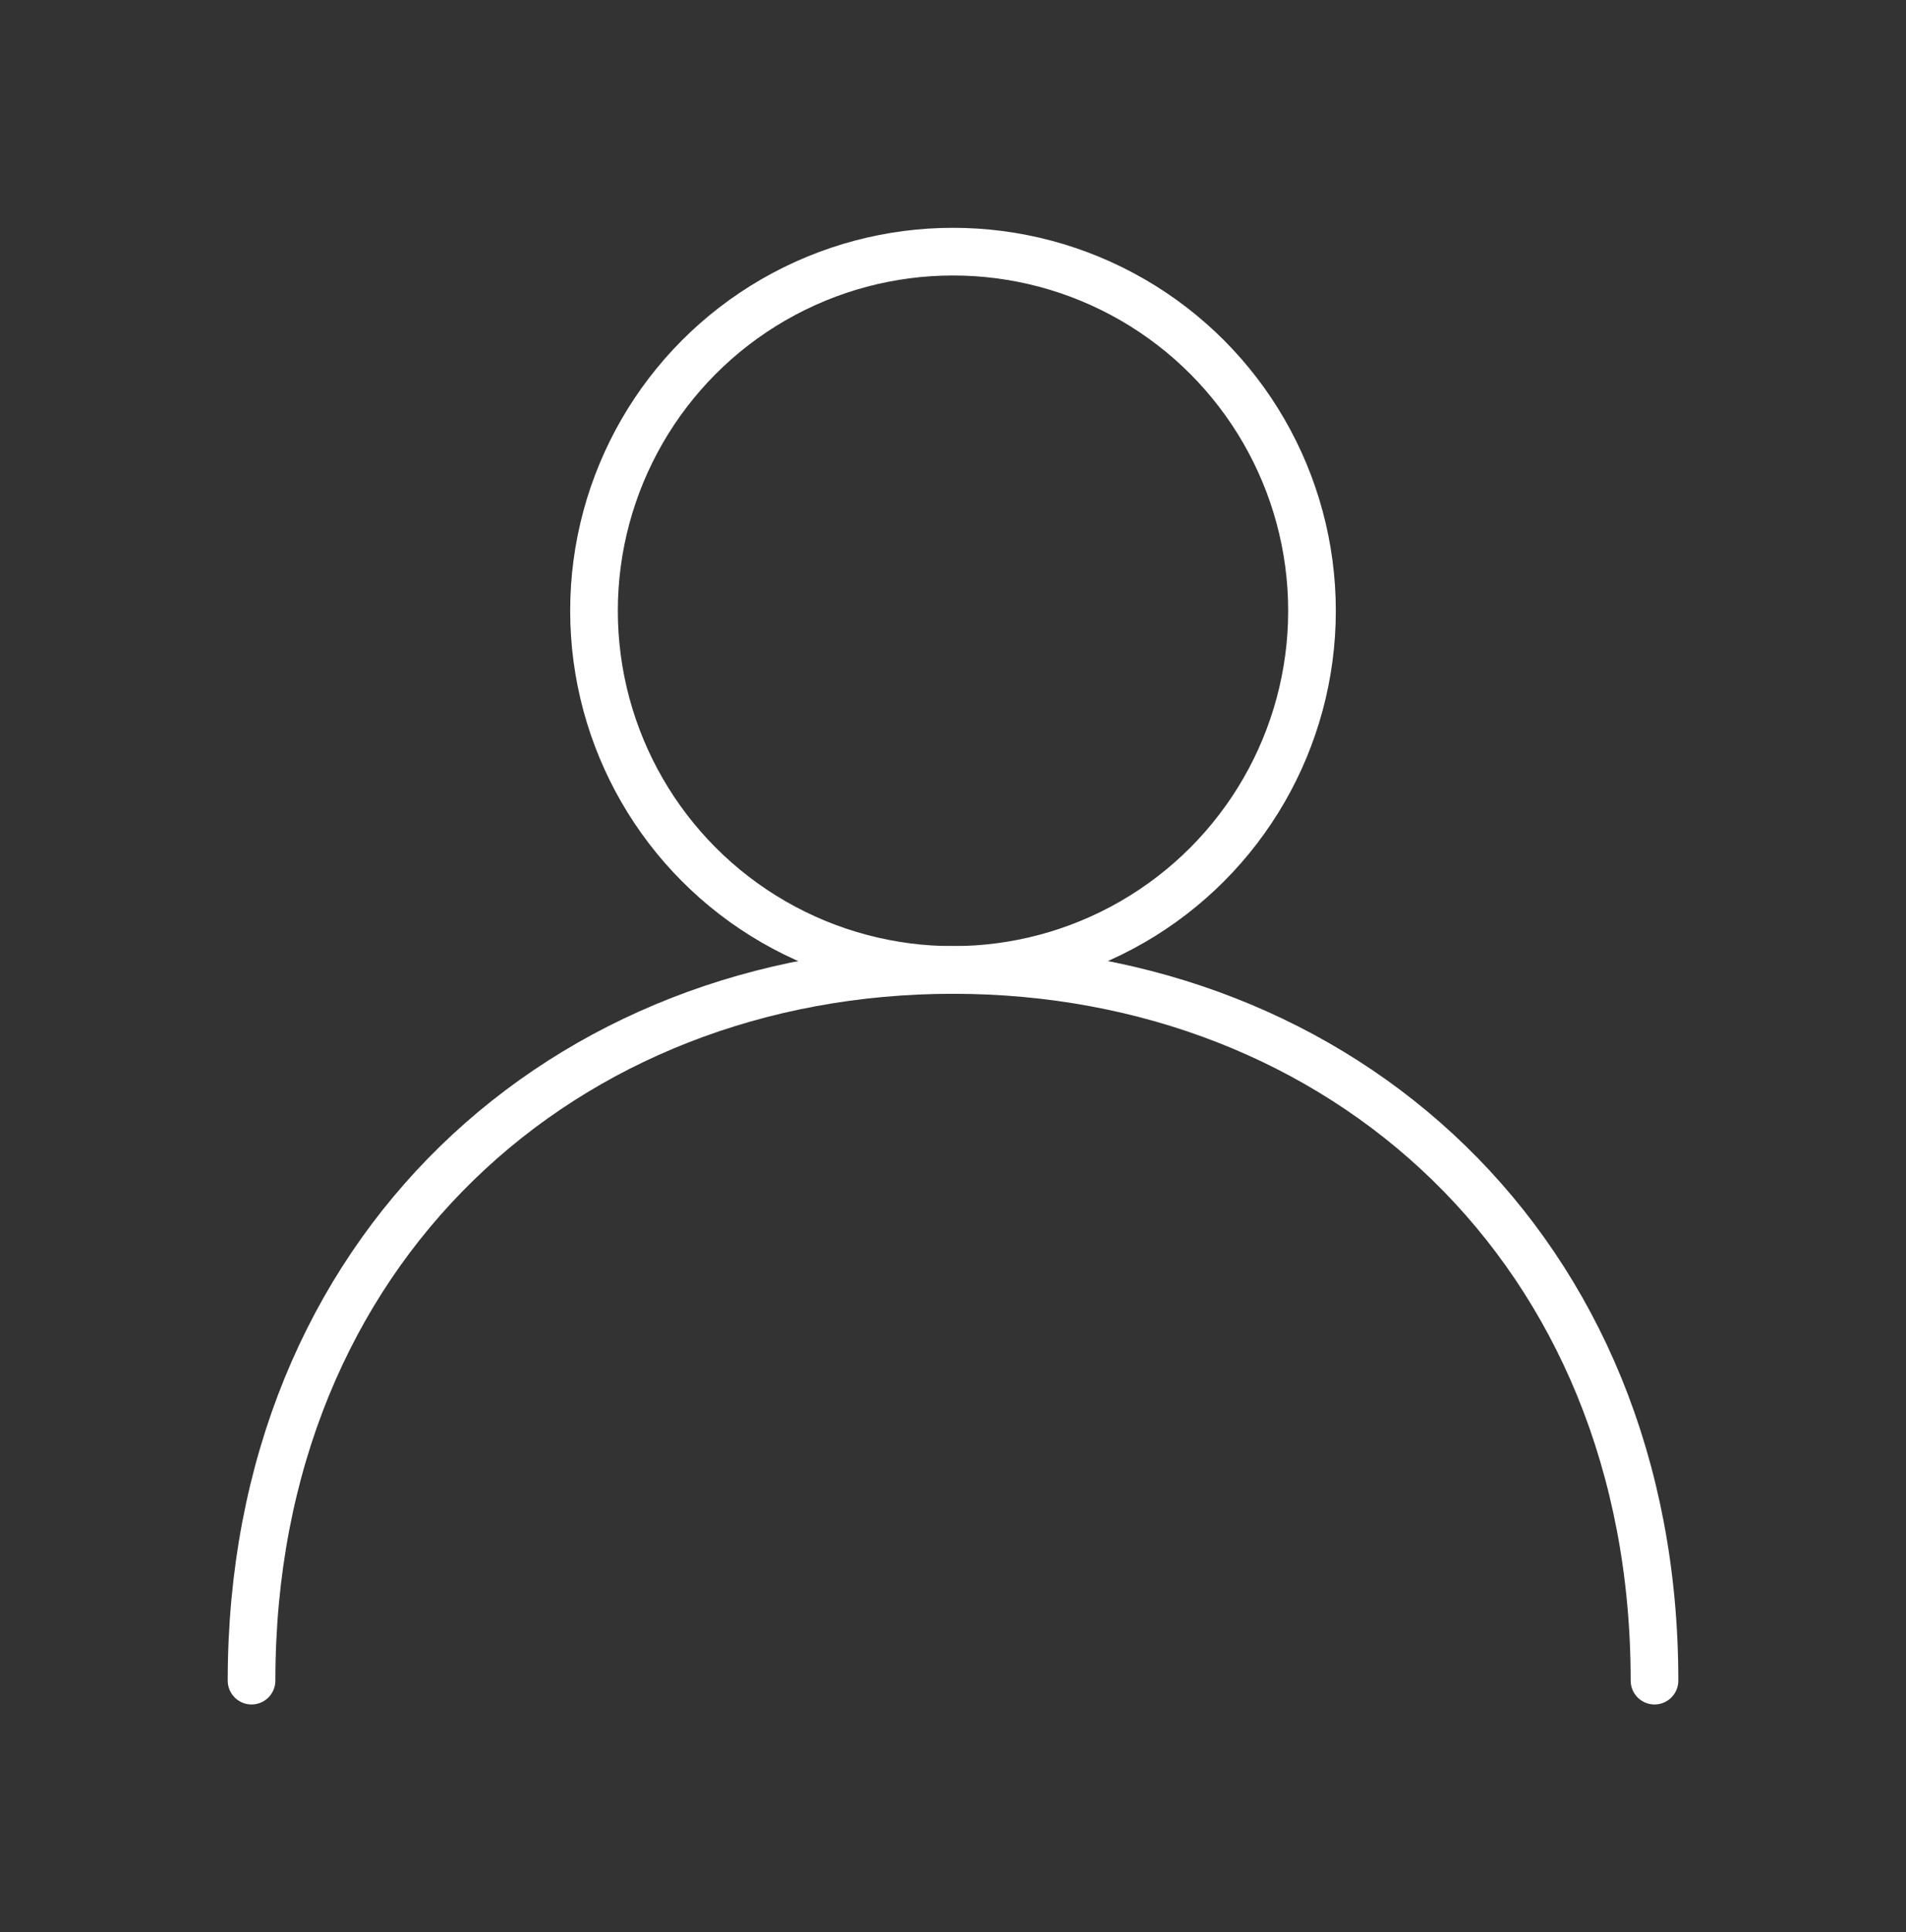<svg xmlns="http://www.w3.org/2000/svg" xmlns:xlink="http://www.w3.org/1999/xlink" width="40" height="40.534" viewBox="0 0 40 40.534">
  <rect x="0" y="0" width="40" height="40.534" fill="#333333" stroke="none"/>
  <defs>
    <clipPath id="clip-path">
      <rect id="長方形_4" data-name="長方形 4" width="40" height="40.534" transform="translate(-5 -5)" fill="none" stroke="#fff" stroke-linecap="round" stroke-linejoin="round" stroke-width="1"/>
    </clipPath>
  </defs>
  <g id="グループ_17" data-name="グループ 17" transform="translate(5 5)" clip-path="url(#clip-path)">
    <circle id="楕円形_1" data-name="楕円形 1" cx="7.534" cy="7.534" r="7.534" transform="translate(7.466 0.279)" fill="none" stroke="#fff" stroke-linecap="round" stroke-linejoin="round" stroke-width="1"/>
    <path id="パス_46" data-name="パス 46" d="M32.443,201.837c0-9.075-6.591-14.908-14.721-14.908S3,192.762,3,201.837" transform="translate(-2.721 -171.582)" fill="none" stroke="#fff" stroke-linecap="round" stroke-linejoin="round" stroke-width="1"/>
  </g>
</svg>
